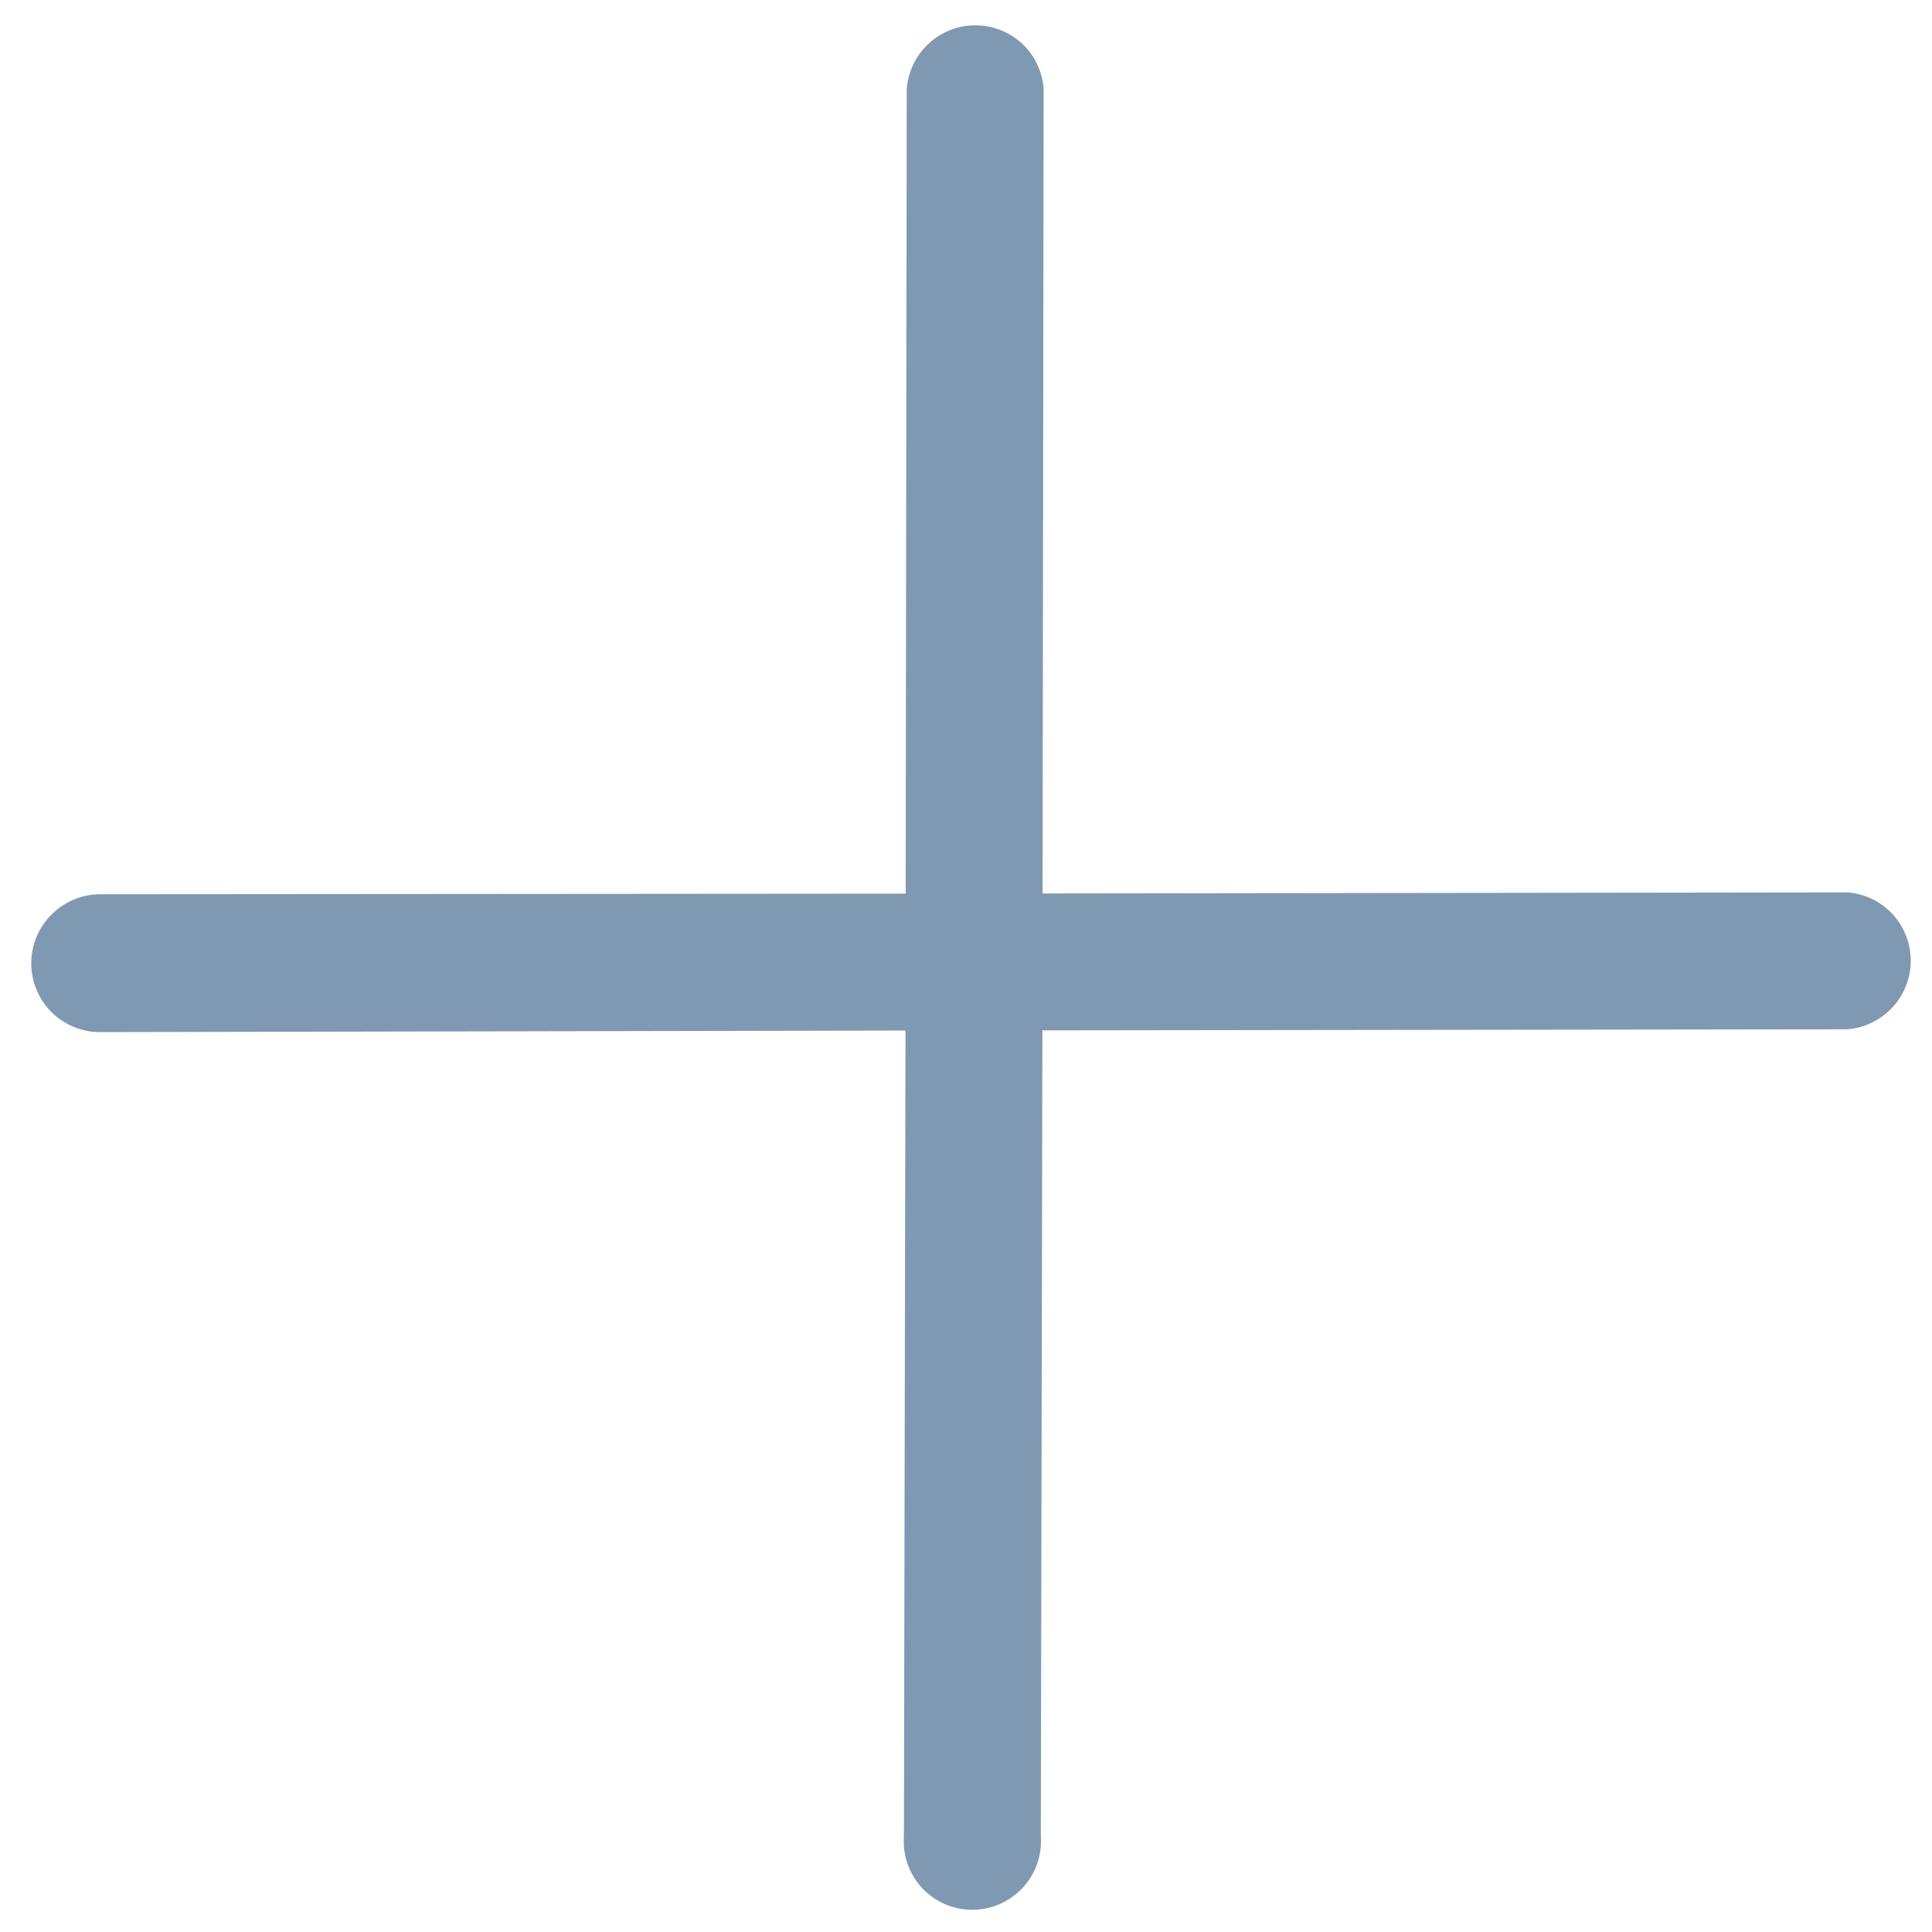 <svg width="22" height="22" viewBox="0 0 22 22" fill="none" xmlns="http://www.w3.org/2000/svg">
<path d="M11.872 10.174L11.884 1.008C11.869 0.812 11.781 0.629 11.637 0.495C11.492 0.362 11.303 0.288 11.106 0.288C10.909 0.288 10.719 0.363 10.574 0.497C10.43 0.631 10.341 0.814 10.325 1.01L10.313 10.176L1.142 10.183C0.934 10.183 0.734 10.266 0.587 10.414C0.439 10.561 0.356 10.761 0.356 10.969C0.356 11.177 0.438 11.377 0.585 11.524C0.732 11.671 0.932 11.753 1.14 11.753L10.311 11.735L10.293 20.906C10.285 21.014 10.299 21.122 10.334 21.223C10.369 21.325 10.425 21.418 10.498 21.497C10.571 21.576 10.66 21.639 10.758 21.682C10.857 21.725 10.964 21.747 11.072 21.747C11.179 21.747 11.286 21.725 11.385 21.681C11.483 21.638 11.572 21.575 11.646 21.496C11.719 21.417 11.775 21.323 11.811 21.221C11.846 21.119 11.86 21.012 11.852 20.904L11.87 11.733L21.036 11.721C21.232 11.705 21.415 11.616 21.549 11.472C21.683 11.327 21.758 11.137 21.758 10.94C21.758 10.743 21.684 10.554 21.551 10.409C21.417 10.265 21.234 10.177 21.038 10.162L11.872 10.174Z" fill="#8099B2"/>
</svg>